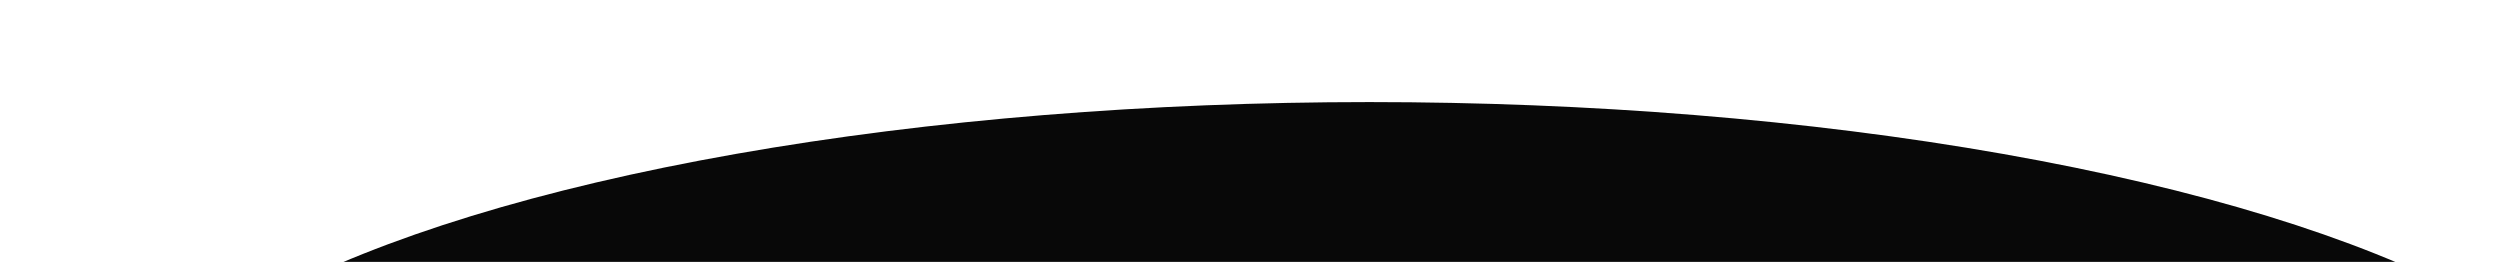 <?xml version="1.0" encoding="UTF-8"?> <svg xmlns="http://www.w3.org/2000/svg" width="1298" height="136" viewBox="0 0 1298 136" fill="none"> <g filter="url(#filter0_f_9_322)"> <ellipse cx="711" cy="254" rx="658" ry="201" fill="#080808"></ellipse> </g> <defs> <filter id="filter0_f_9_322" x="0.2" y="0.2" width="1421.6" height="507.6" filterUnits="userSpaceOnUse" color-interpolation-filters="sRGB"> <feFlood flood-opacity="0" result="BackgroundImageFix"></feFlood> <feBlend mode="normal" in="SourceGraphic" in2="BackgroundImageFix" result="shape"></feBlend> <feGaussianBlur stdDeviation="26.4" result="effect1_foregroundBlur_9_322"></feGaussianBlur> </filter> </defs> </svg> 